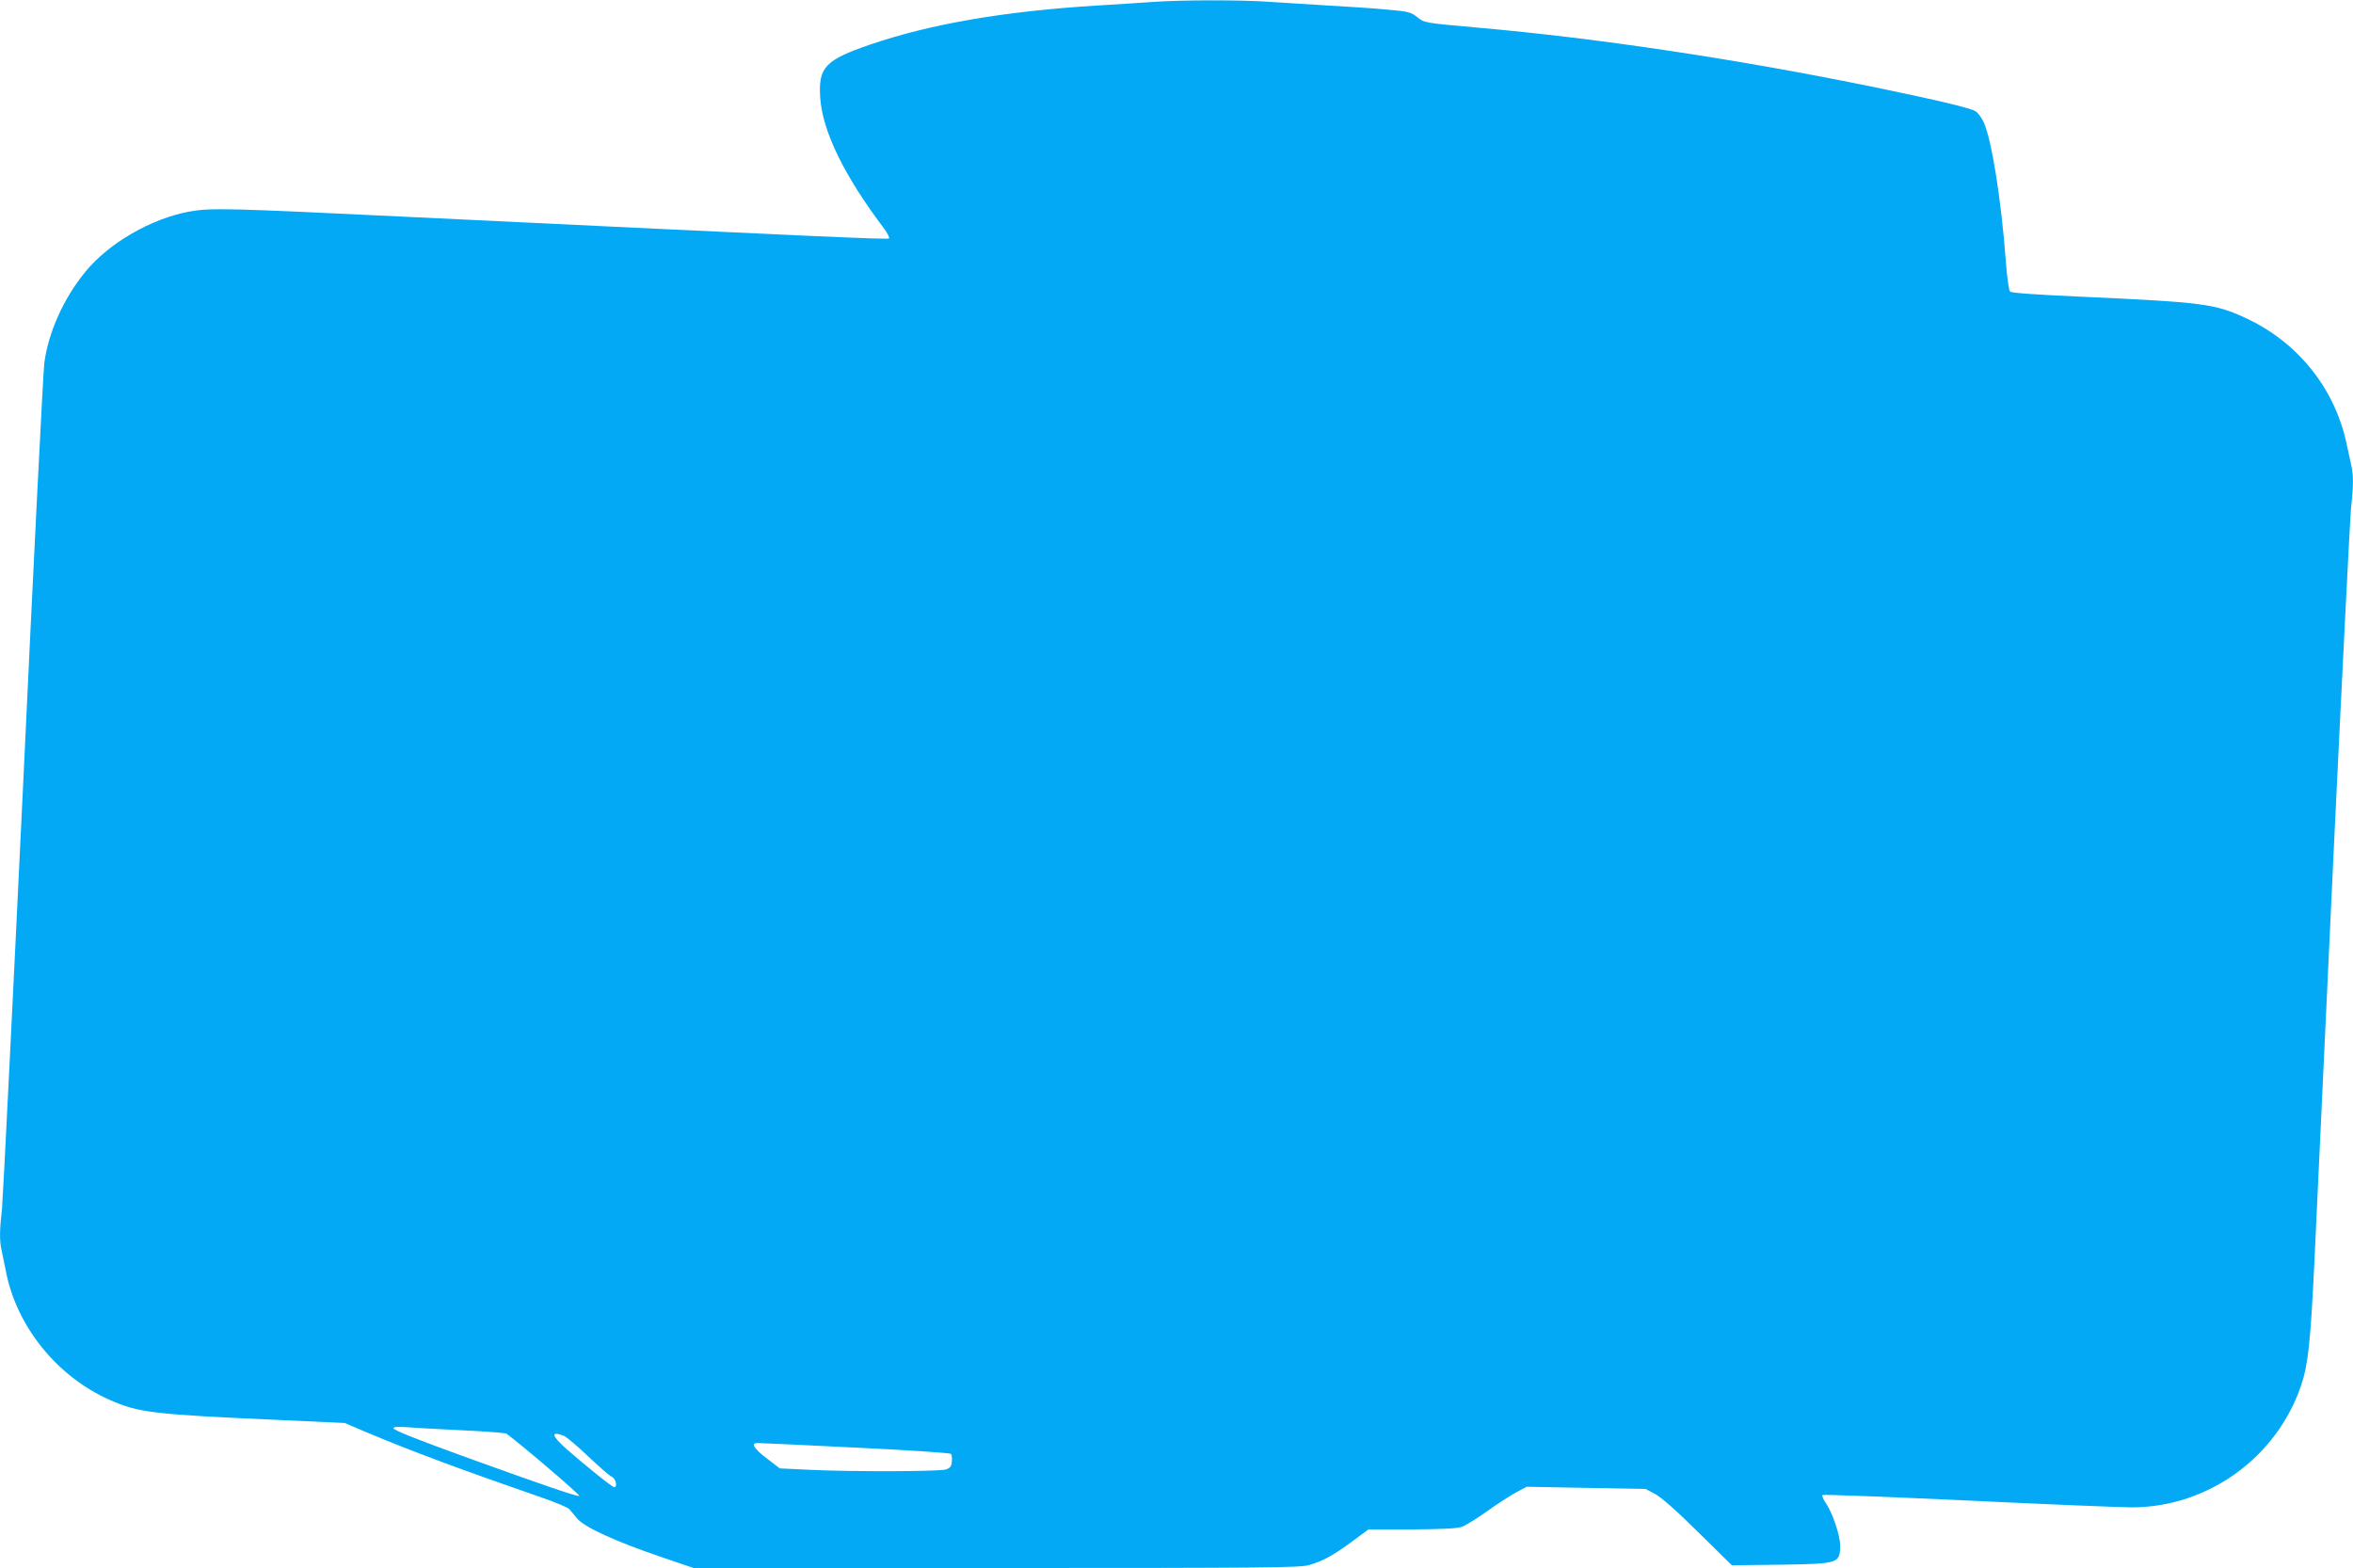 <?xml version="1.0" standalone="no"?>
<!DOCTYPE svg PUBLIC "-//W3C//DTD SVG 20010904//EN"
 "http://www.w3.org/TR/2001/REC-SVG-20010904/DTD/svg10.dtd">
<svg version="1.0" xmlns="http://www.w3.org/2000/svg"
 width="1280pt" height="853pt" viewBox="0 0 1280 853"
 preserveAspectRatio="xMidYMid meet">
<g transform="translate(0,853) scale(0.1,-0.1)"
fill="#03a9f4" stroke="none">
<path d="M6265 8519 c-60 -4 -193 -13 -295 -19 -506 -31 -907 -100 -1235 -212
-248 -85 -284 -124 -273 -291 13 -183 130 -423 350 -714 17 -24 28 -46 24 -50
-6 -7 -345 8 -2611 117 -997 48 -1077 50 -1195 29 -207 -38 -438 -171 -566
-328 -118 -144 -201 -329 -223 -496 -6 -44 -58 -1074 -115 -2290 -58 -1215
-110 -2255 -115 -2310 -14 -122 -14 -174 -2 -228 5 -23 15 -71 22 -107 56
-302 278 -578 565 -705 158 -70 232 -79 929 -110 l350 -16 115 -49 c245 -103
513 -203 955 -356 76 -26 145 -55 152 -64 7 -8 27 -31 43 -51 39 -47 212 -126
457 -209 l176 -60 1647 0 c1485 0 1652 2 1701 16 78 23 132 53 234 128 l89 66
236 0 c168 1 246 5 272 14 20 7 81 45 135 83 54 39 125 85 158 103 l60 32 323
-6 324 -6 51 -27 c34 -18 117 -91 235 -208 l183 -180 262 3 c321 5 327 7 327
106 0 53 -42 178 -77 228 -14 21 -23 41 -19 45 3 4 361 -10 794 -30 433 -21
833 -37 890 -37 414 1 789 272 921 667 37 111 50 232 71 668 11 237 58 1233
104 2215 47 982 90 1830 95 1885 14 123 14 182 1 237 -5 24 -18 81 -28 128
-67 295 -267 541 -546 670 -166 77 -231 86 -896 116 -243 11 -379 20 -386 28
-6 6 -17 83 -23 171 -25 330 -76 651 -119 748 -11 25 -31 52 -44 61 -27 18
-205 60 -543 130 -740 152 -1508 268 -2170 326 -291 26 -286 25 -328 59 -33
25 -47 29 -164 39 -70 7 -213 16 -318 22 -104 6 -248 15 -320 20 -149 11 -478
11 -640 -1z m-3745 -7770 c124 -6 229 -14 235 -18 89 -66 405 -336 396 -339
-12 -4 -190 57 -581 198 -312 113 -430 160 -430 171 0 7 29 8 78 5 42 -4 178
-11 302 -17z m546 -29 c15 -6 74 -56 132 -111 59 -56 116 -106 129 -112 23
-10 34 -57 14 -57 -11 0 -154 115 -259 207 -82 73 -88 100 -16 73z m1588 -65
c280 -13 514 -29 519 -34 4 -4 7 -23 5 -42 -2 -26 -9 -35 -33 -43 -35 -11
-497 -13 -736 -2 l-167 8 -68 52 c-74 56 -92 86 -52 86 13 0 252 -11 532 -25z"/>
</g>
</svg>
